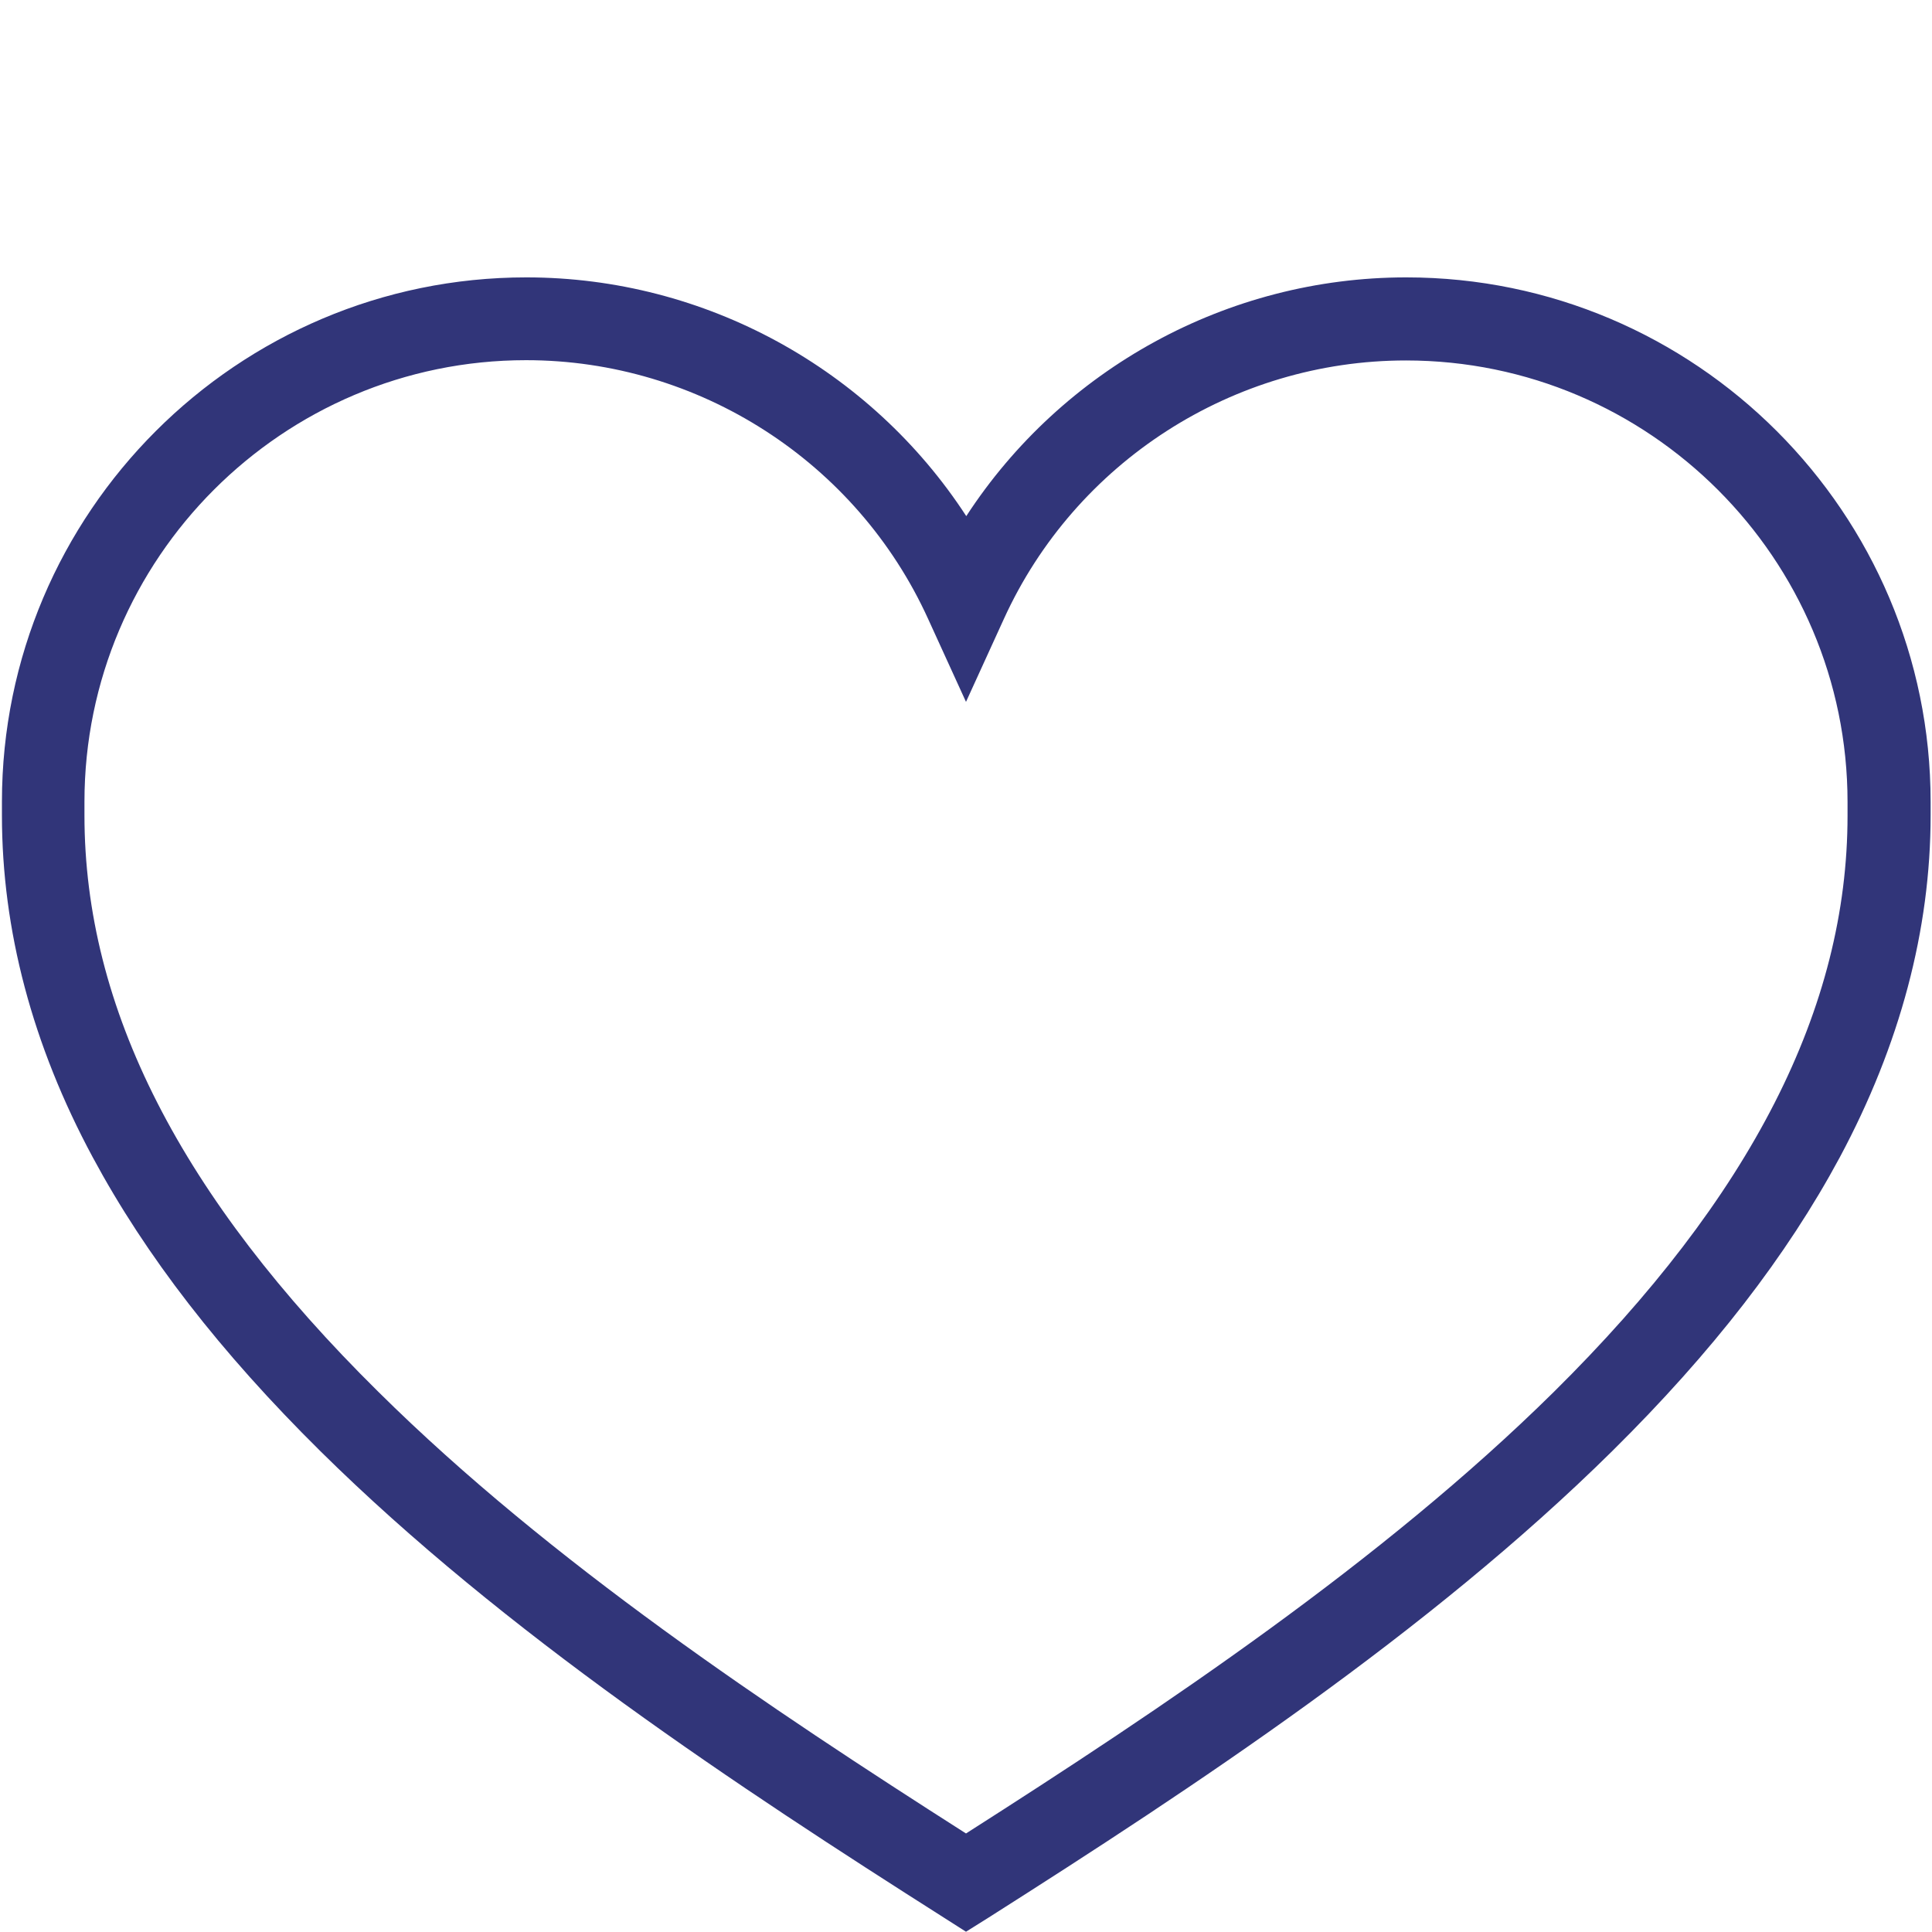 <?xml version="1.0" encoding="utf-8"?>
<!-- Generator: Adobe Illustrator 27.8.1, SVG Export Plug-In . SVG Version: 6.00 Build 0)  -->
<svg version="1.1" xmlns="http://www.w3.org/2000/svg" xmlns:xlink="http://www.w3.org/1999/xlink" x="0px" y="0px"
	 viewBox="0 0 700 700" style="enable-background:new 0 0 700 700;" xml:space="preserve">
<style type="text/css">
	.st0{fill:#313579;}
</style>
<g id="repères">
	<g>
	</g>
</g>
<g id="Calque_2">
	<g>
		<path class="st0" d="M350,699.9l-8-5.1c-74.3-47.2-159.2-103.1-225.9-169C79.7,489.8,52.8,455,33.6,419.3
			C11.7,378.6,0.7,336.9,0.7,295.4c0-0.7,0-1.4,0-2.1c0-0.9,0-1.8,0-2.8c0-104.8,85.3-190,190-190c64.8,0,124.7,33.2,159.4,86.5
			c34.7-53.3,94.6-86.5,159.4-86.5c104.8,0,190,85.3,190,190c0,0.9,0,1.8,0,2.8c0,0.7,0,1.4,0,2.1c0,41.5-11.1,83.2-32.9,123.9
			c-19.2,35.7-46.1,70.5-82.4,106.4c-66.7,65.9-151.6,121.8-225.9,169L350,699.9z M190.6,130.5c-88.2,0-160,71.8-160,160
			c0,0.7,0,1.4,0,2.1c0,0.9,0,1.8,0,2.8c0,69.8,34.8,138.1,106.5,208.9C199.3,565.9,279,619,350,664.3
			c71-45.3,150.7-98.5,212.9-159.9c71.6-70.8,106.5-139.2,106.5-208.9c0-0.9,0-1.8,0-2.8c0-0.7,0-1.4,0-2.1c0-88.2-71.8-160-160-160
			c-62.6,0-119.8,36.8-145.7,93.7l-13.7,30l-13.7-30C310.4,167.3,253.2,130.5,190.6,130.5z"/>
	</g>
</g>
</svg>

